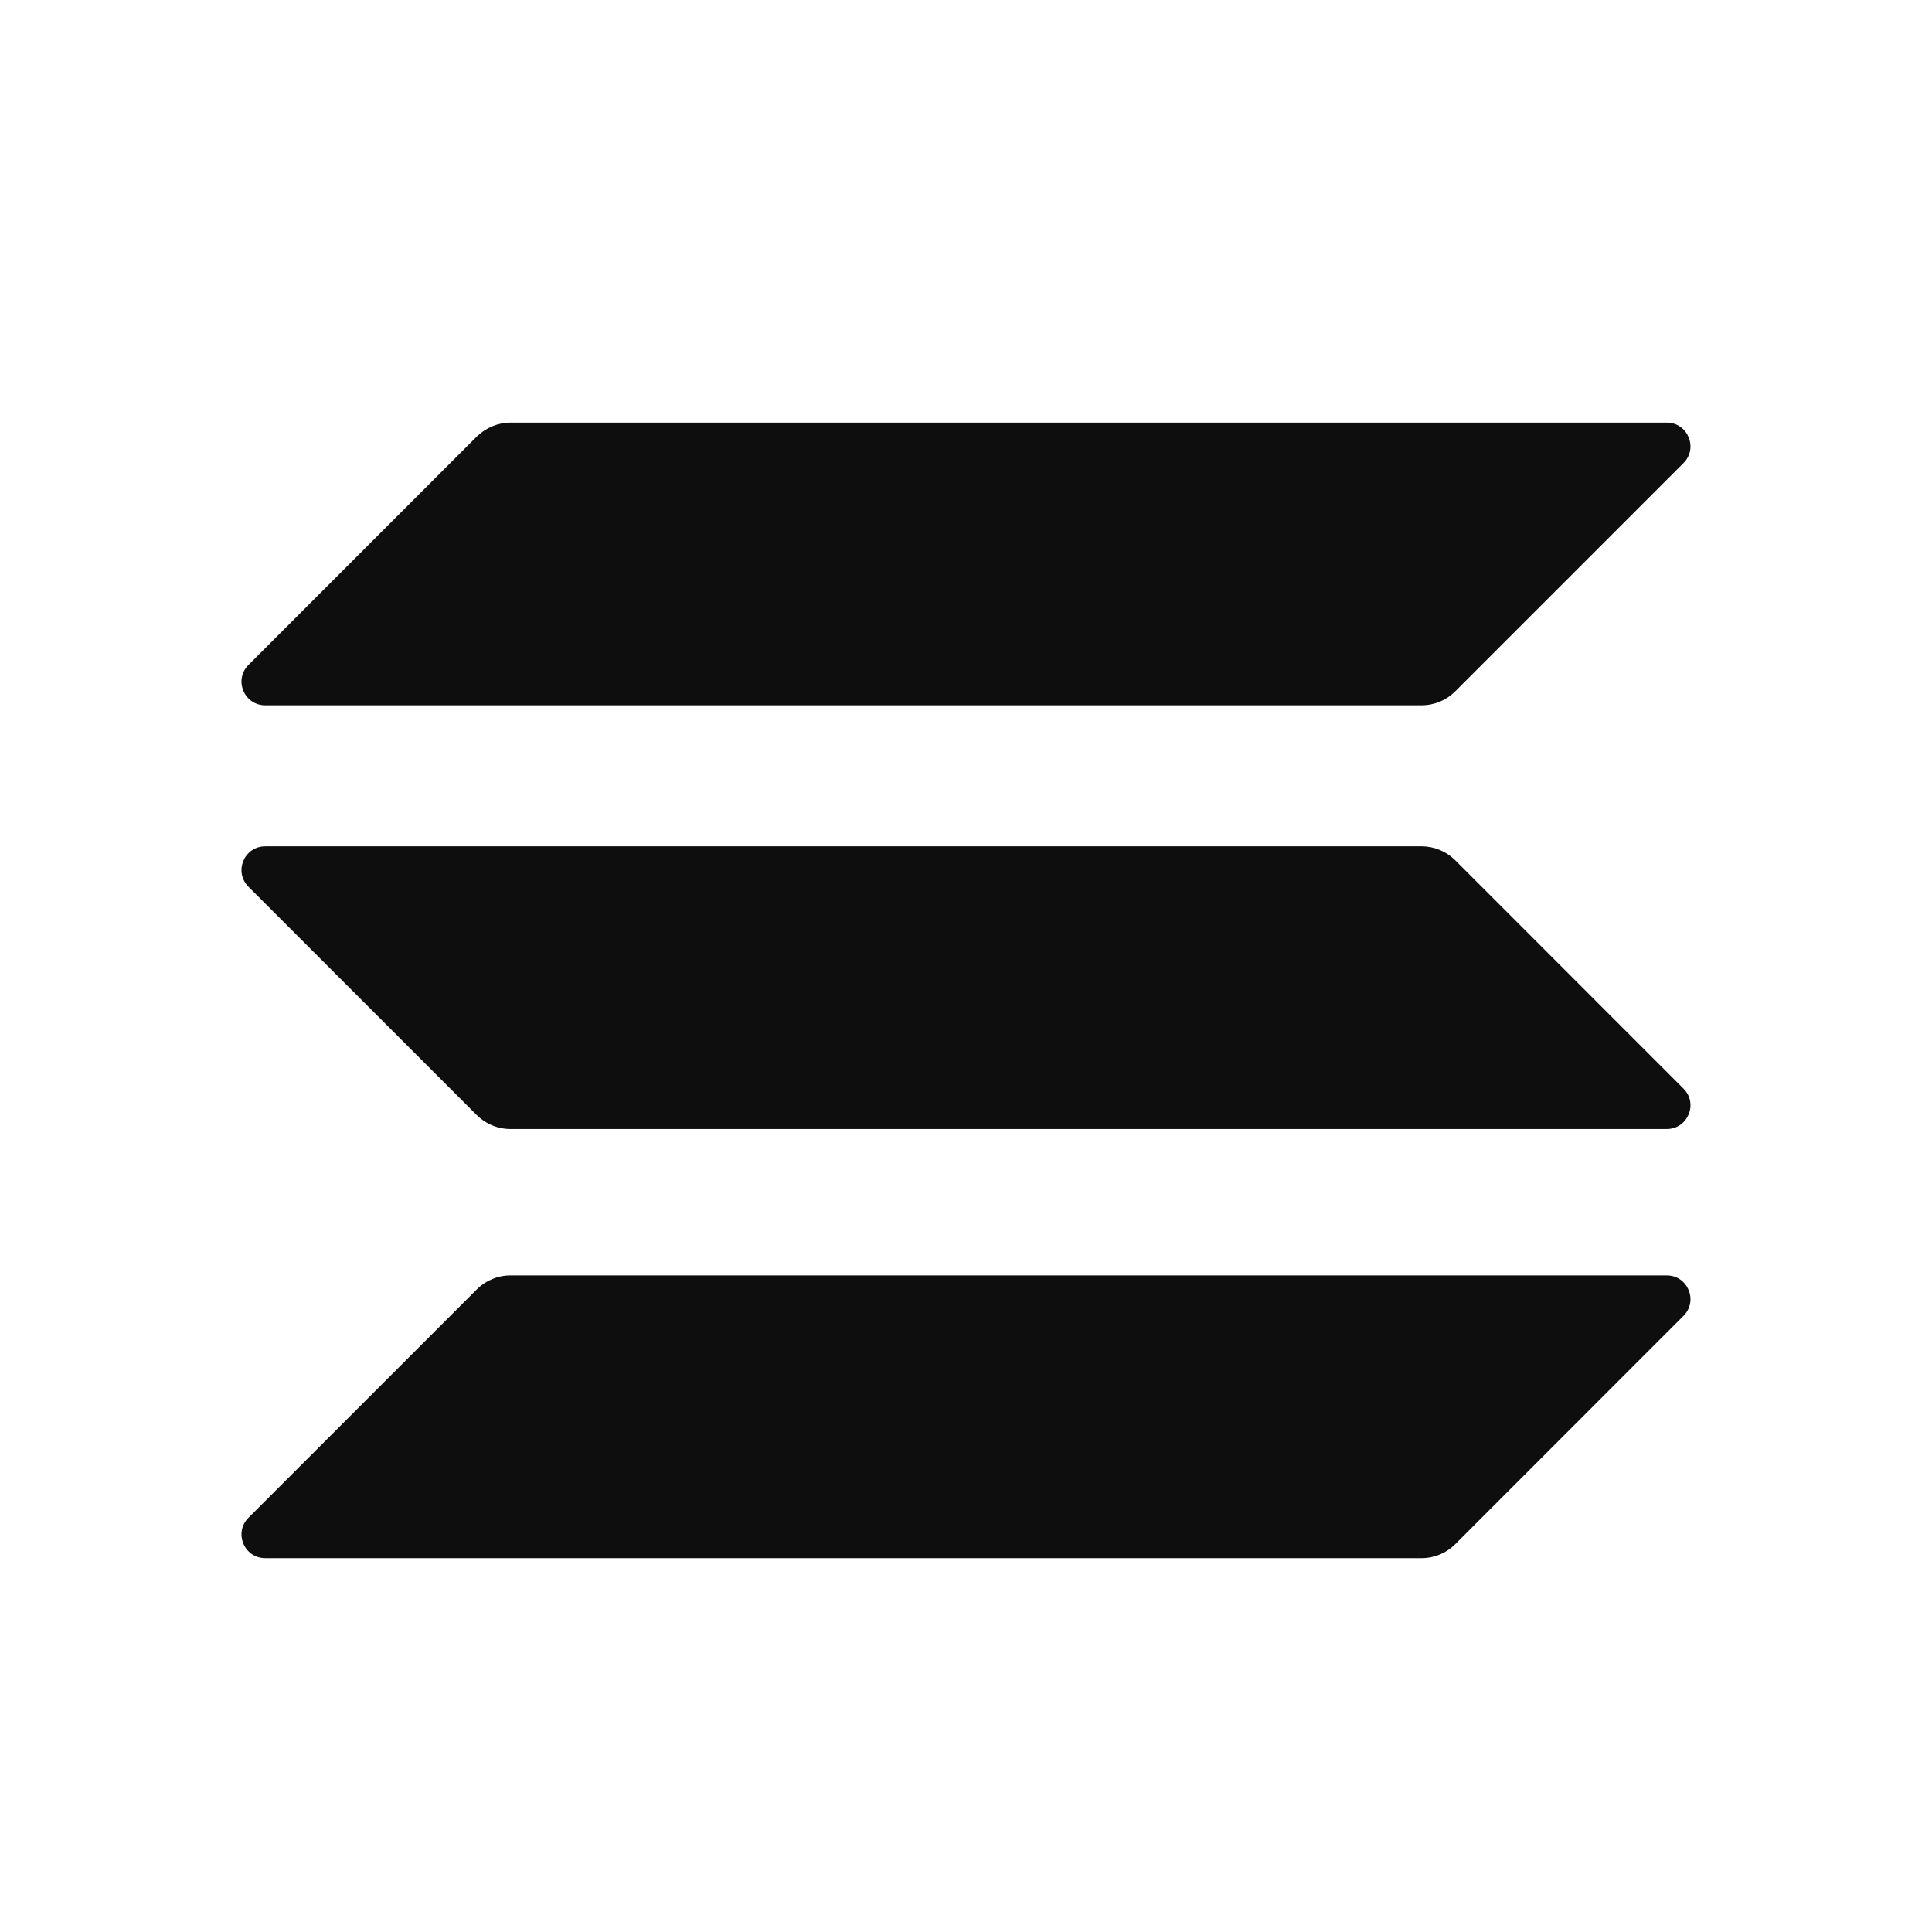 <svg width="32" height="32" viewBox="0 0 32 32" fill="none" xmlns="http://www.w3.org/2000/svg">
<path d="M7.899 21.355C8.044 21.21 8.243 21.125 8.454 21.125H27.607C27.956 21.125 28.131 21.548 27.884 21.795L24.101 25.579C23.956 25.724 23.757 25.808 23.546 25.808H4.393C4.043 25.808 3.868 25.386 4.116 25.138L7.899 21.355Z" fill="#0E0E0F"/>
<path d="M7.899 7.229C8.05 7.084 8.249 7 8.454 7H27.607C27.956 7 28.131 7.422 27.884 7.67L24.101 11.453C23.956 11.598 23.757 11.682 23.546 11.682H4.393C4.043 11.682 3.868 11.26 4.116 11.013L7.899 7.229Z" fill="#0E0E0F"/>
<path d="M24.101 14.247C23.956 14.102 23.757 14.018 23.546 14.018H4.393C4.043 14.018 3.868 14.44 4.116 14.688L7.899 18.471C8.044 18.616 8.243 18.7 8.454 18.7H27.607C27.956 18.7 28.131 18.278 27.884 18.031L24.101 14.247Z" fill="#0E0E0F"/>
</svg>
